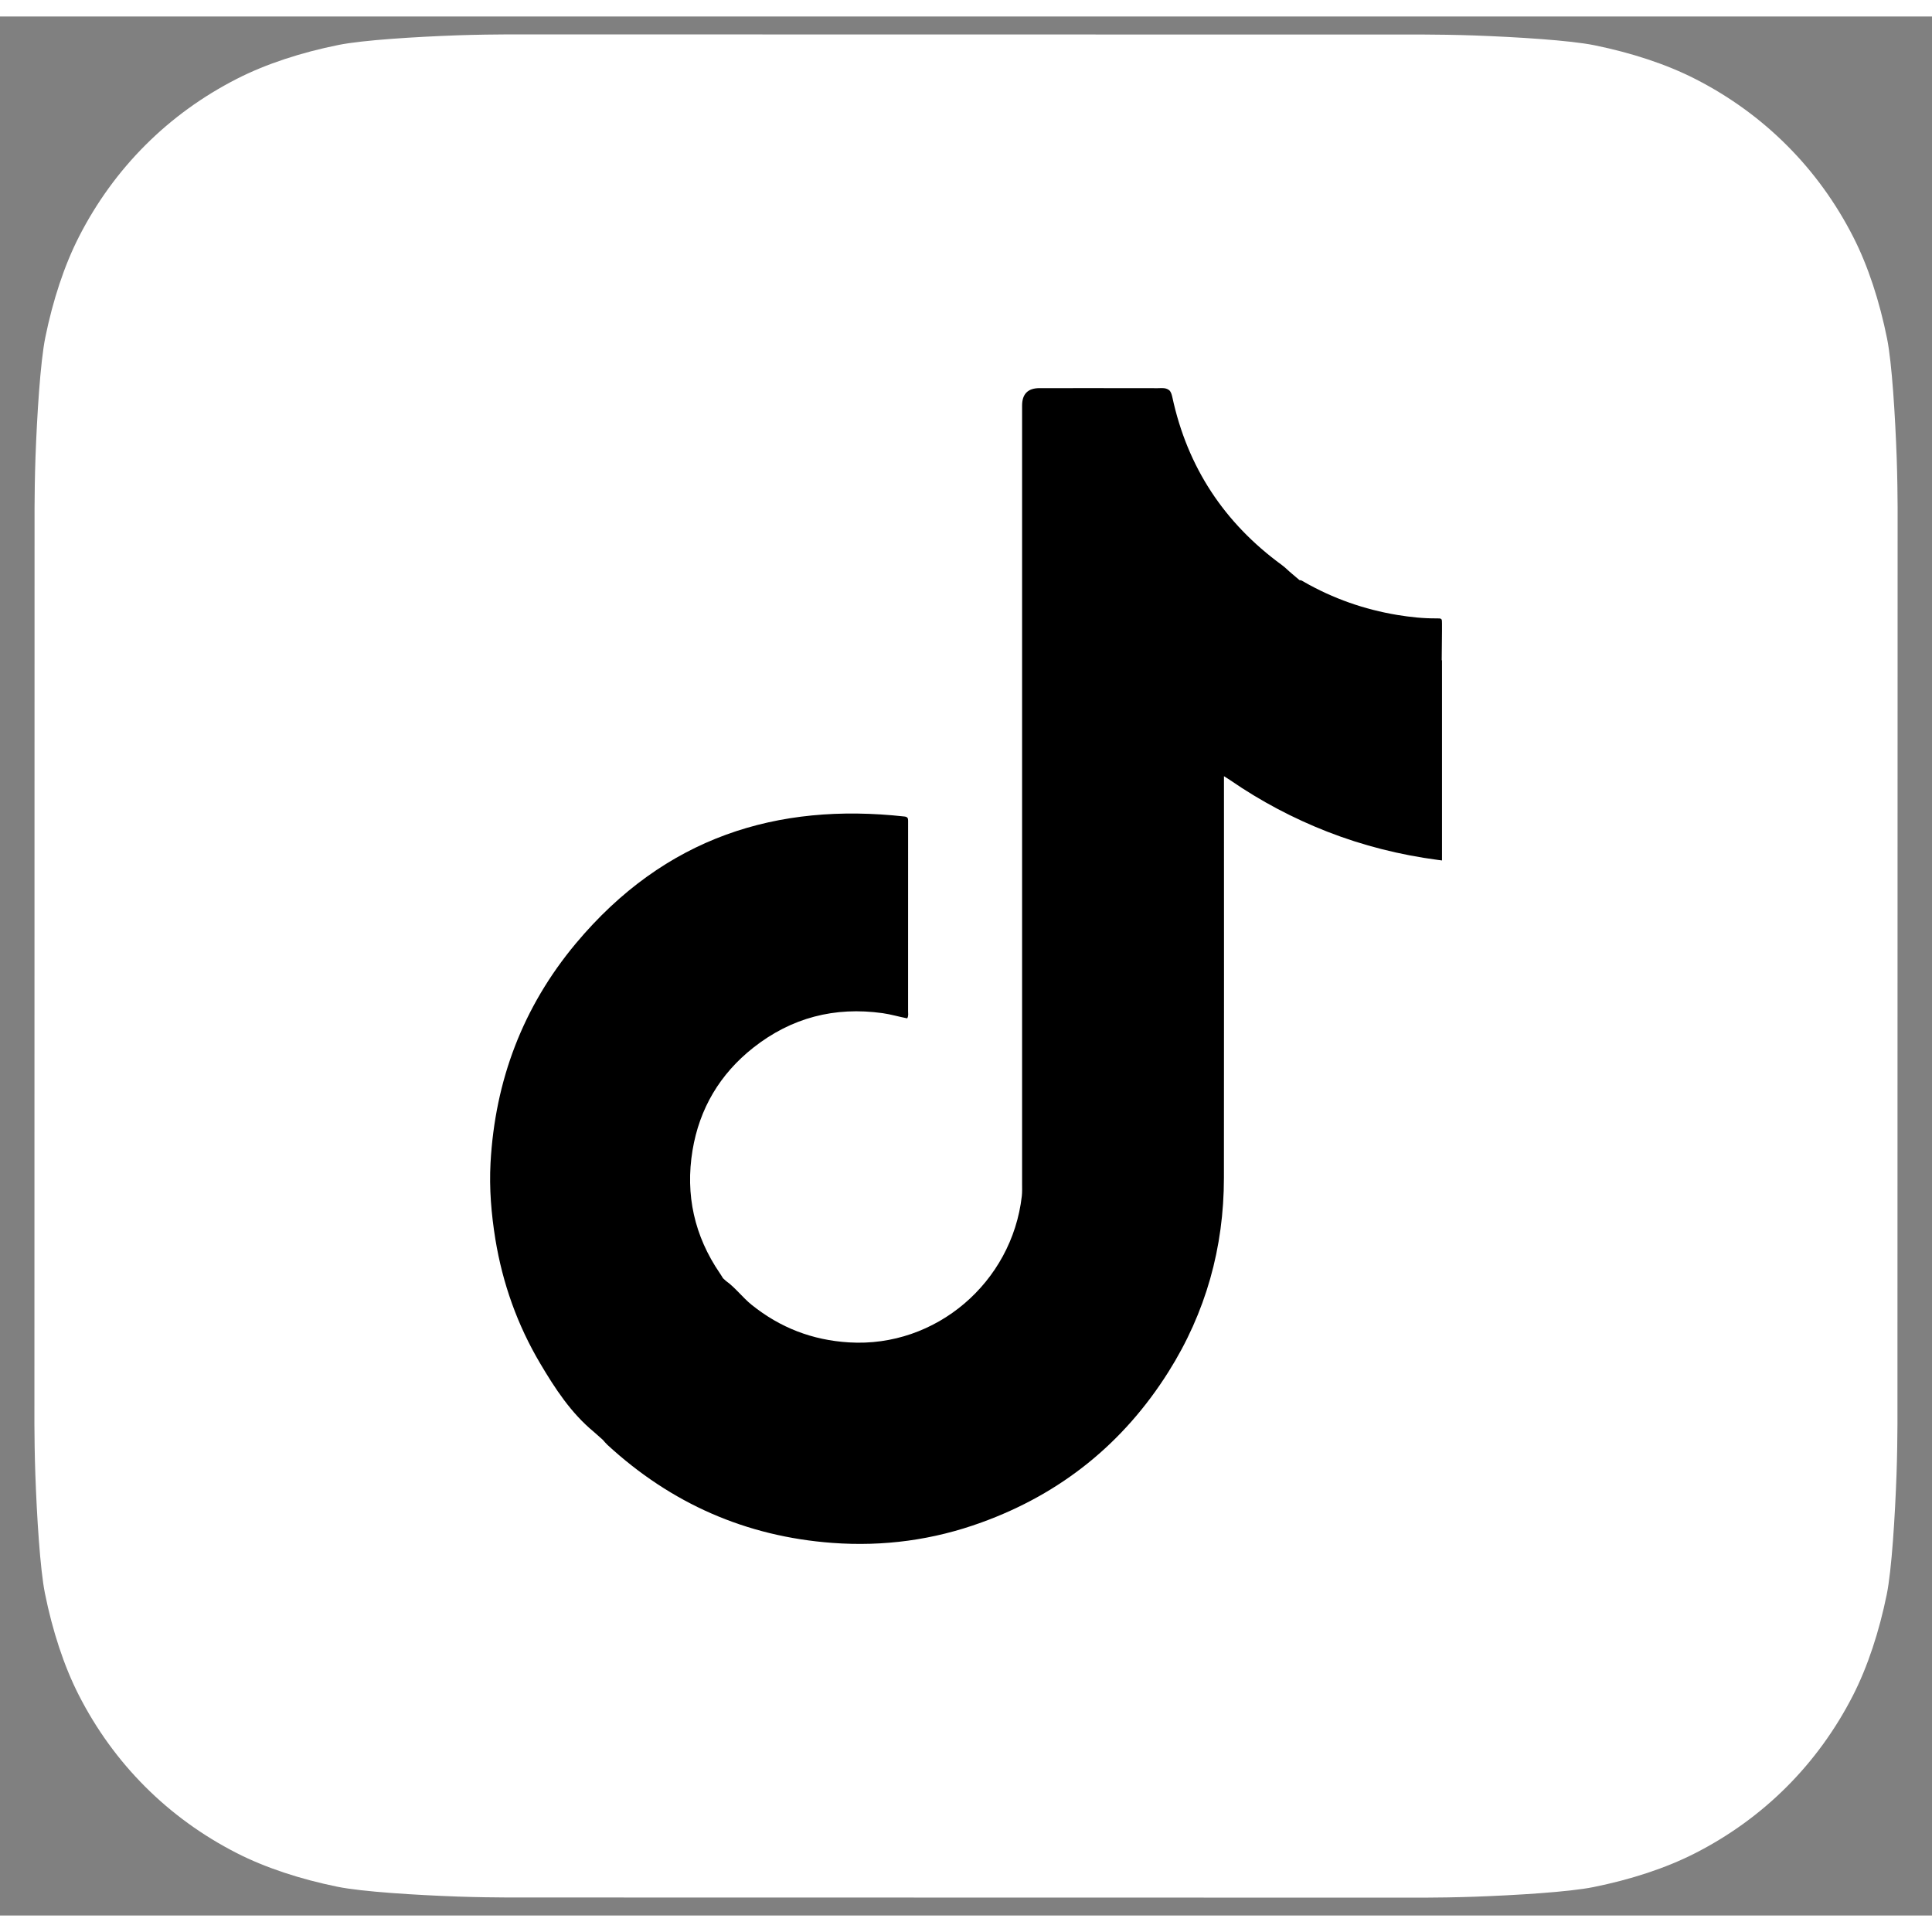 <?xml version="1.0" encoding="UTF-8"?>
<svg  width="24" height="24" id="Layer_1" data-name="Layer 1" xmlns="http://www.w3.org/2000/svg" version="1.1" viewBox="0 0 823.73 809.66">
  <rect x="0" y="0" width="823.73" height="809.66" fill="#808080" stroke="none"/>
  <defs>
    <style>
      .cls-1 {
        fill: #000;
      }

      .cls-1, .cls-2 {
        fill-rule: evenodd;
        stroke-width: 0px;
      }

      .cls-2 {
        fill: #fff;
      }
    </style>
  </defs>
  <path class="cls-2" d="M809,600.44c0,4.35-.13,13.77-.39,21.07-.64,17.83-2.05,40.84-4.18,51.32-3.22,15.75-8.07,30.62-14.39,43-7.48,14.63-17.02,27.75-28.36,39.07-11.31,11.3-24.42,20.8-39.03,28.25-12.44,6.34-27.41,11.2-43.24,14.39-10.38,2.1-33.22,3.49-50.93,4.12-7.29.26-16.73.39-21.06.39l-391.16-.07c-4.35,0-13.79-.13-21.07-.39-17.82-.64-40.83-2.05-51.32-4.19-15.75-3.21-30.62-8.06-42.99-14.38-14.64-7.48-27.75-17.02-39.07-28.36-11.3-11.32-20.8-24.41-28.25-39.03-6.34-12.44-11.19-27.4-14.39-43.25-2.1-10.37-3.48-33.21-4.11-50.93-.26-7.29-.39-16.72-.39-21.06l.06-391.16c0-4.35.13-13.78.39-21.08.64-17.83,2.06-40.84,4.19-51.31,3.21-15.76,8.06-30.63,14.38-43,7.48-14.64,17.02-27.75,28.36-39.07,11.31-11.3,24.42-20.8,39.04-28.25,12.44-6.34,27.4-11.2,43.24-14.39,10.38-2.1,33.21-3.49,50.93-4.12,7.3-.25,16.73-.38,21.06-.38l391.16.06c4.35,0,13.78.13,21.07.39,17.83.65,40.84,2.05,51.32,4.19,15.76,3.22,30.62,8.06,42.99,14.39,14.65,7.48,27.76,17.02,39.07,28.36,11.3,11.31,20.81,24.41,28.25,39.03,6.34,12.44,11.19,27.4,14.39,43.25,2.09,10.38,3.48,33.21,4.11,50.93.26,7.29.39,16.73.39,21.06l-.07,391.16Z"/>
  <path class="cls-1" d="M308.19,537.89c.44.41.9.81,1.34,1.22,4.07,2.92,7.03,7.02,10.95,10.19,12.17,9.76,25.82,15.05,41.5,16.01,37.14,2.28,69.48-25.65,73.68-62.36.2-1.78.12-3.59.12-5.38V165.91q0-7.46,7.44-7.46c16.79,0,33.6-.02,50.38.02,1.56,0,3.23-.29,4.66.7.11.08.2.16.31.22.79.83,1.03,1.9,1.28,2.98,6.43,29.8,22.12,53.57,46.7,71.51,1.54,1.12,2.83,2.52,4.31,3.72,1.06.9,2.13,1.82,3.22,2.73.75-.06,1.31.4,1.9.74,12.42,7.1,25.71,11.75,39.78,14.09,5.51.9,11.07,1.51,16.66,1.46,2.34-.03,2.41.05,2.39,2.28v3.17l-.12,12.37.12.11v85.28l-1.69-.22c-16.2-2.14-31.97-6.09-47.2-12.04-14.58-5.7-28.3-12.95-41.2-21.82-.79-.55-1.62-1.05-2.87-1.84v3.59c0,55.89.05,111.77-.02,167.64-.02,29.78-7.73,57.45-23.63,82.7-19.19,30.49-45.82,51.95-79.68,64.22-20.54,7.49-41.81,10.36-63.65,8.74-36.84-2.73-68.71-16.8-95.86-41.77-.71-.66-1.34-1.44-2-2.18-1.3-1.14-2.57-2.28-3.86-3.42-9.73-8.04-16.51-18.46-22.82-29.11-9.73-16.41-16.04-34.15-19.13-53-1.74-10.78-2.65-21.63-2.06-32.53,1.93-35.13,13.75-66.48,36.4-93.6,37.94-45.36,85.83-60.1,140.14-54.09,1.21.15,1.52.7,1.5,1.75-.03.6,0,1.19,0,1.8,0,26.48,0,52.97-.01,79.44,0,.98.25,2.01-.37,3.06-3.49-.66-6.92-1.71-10.47-2.21-20.45-2.86-38.9,1.92-55.12,14.69-14.24,11.23-23,25.97-25.95,43.82-3.12,18.95.79,36.52,11.69,52.44.46.65.84,1.33,1.27,2Z"  />
</svg>
